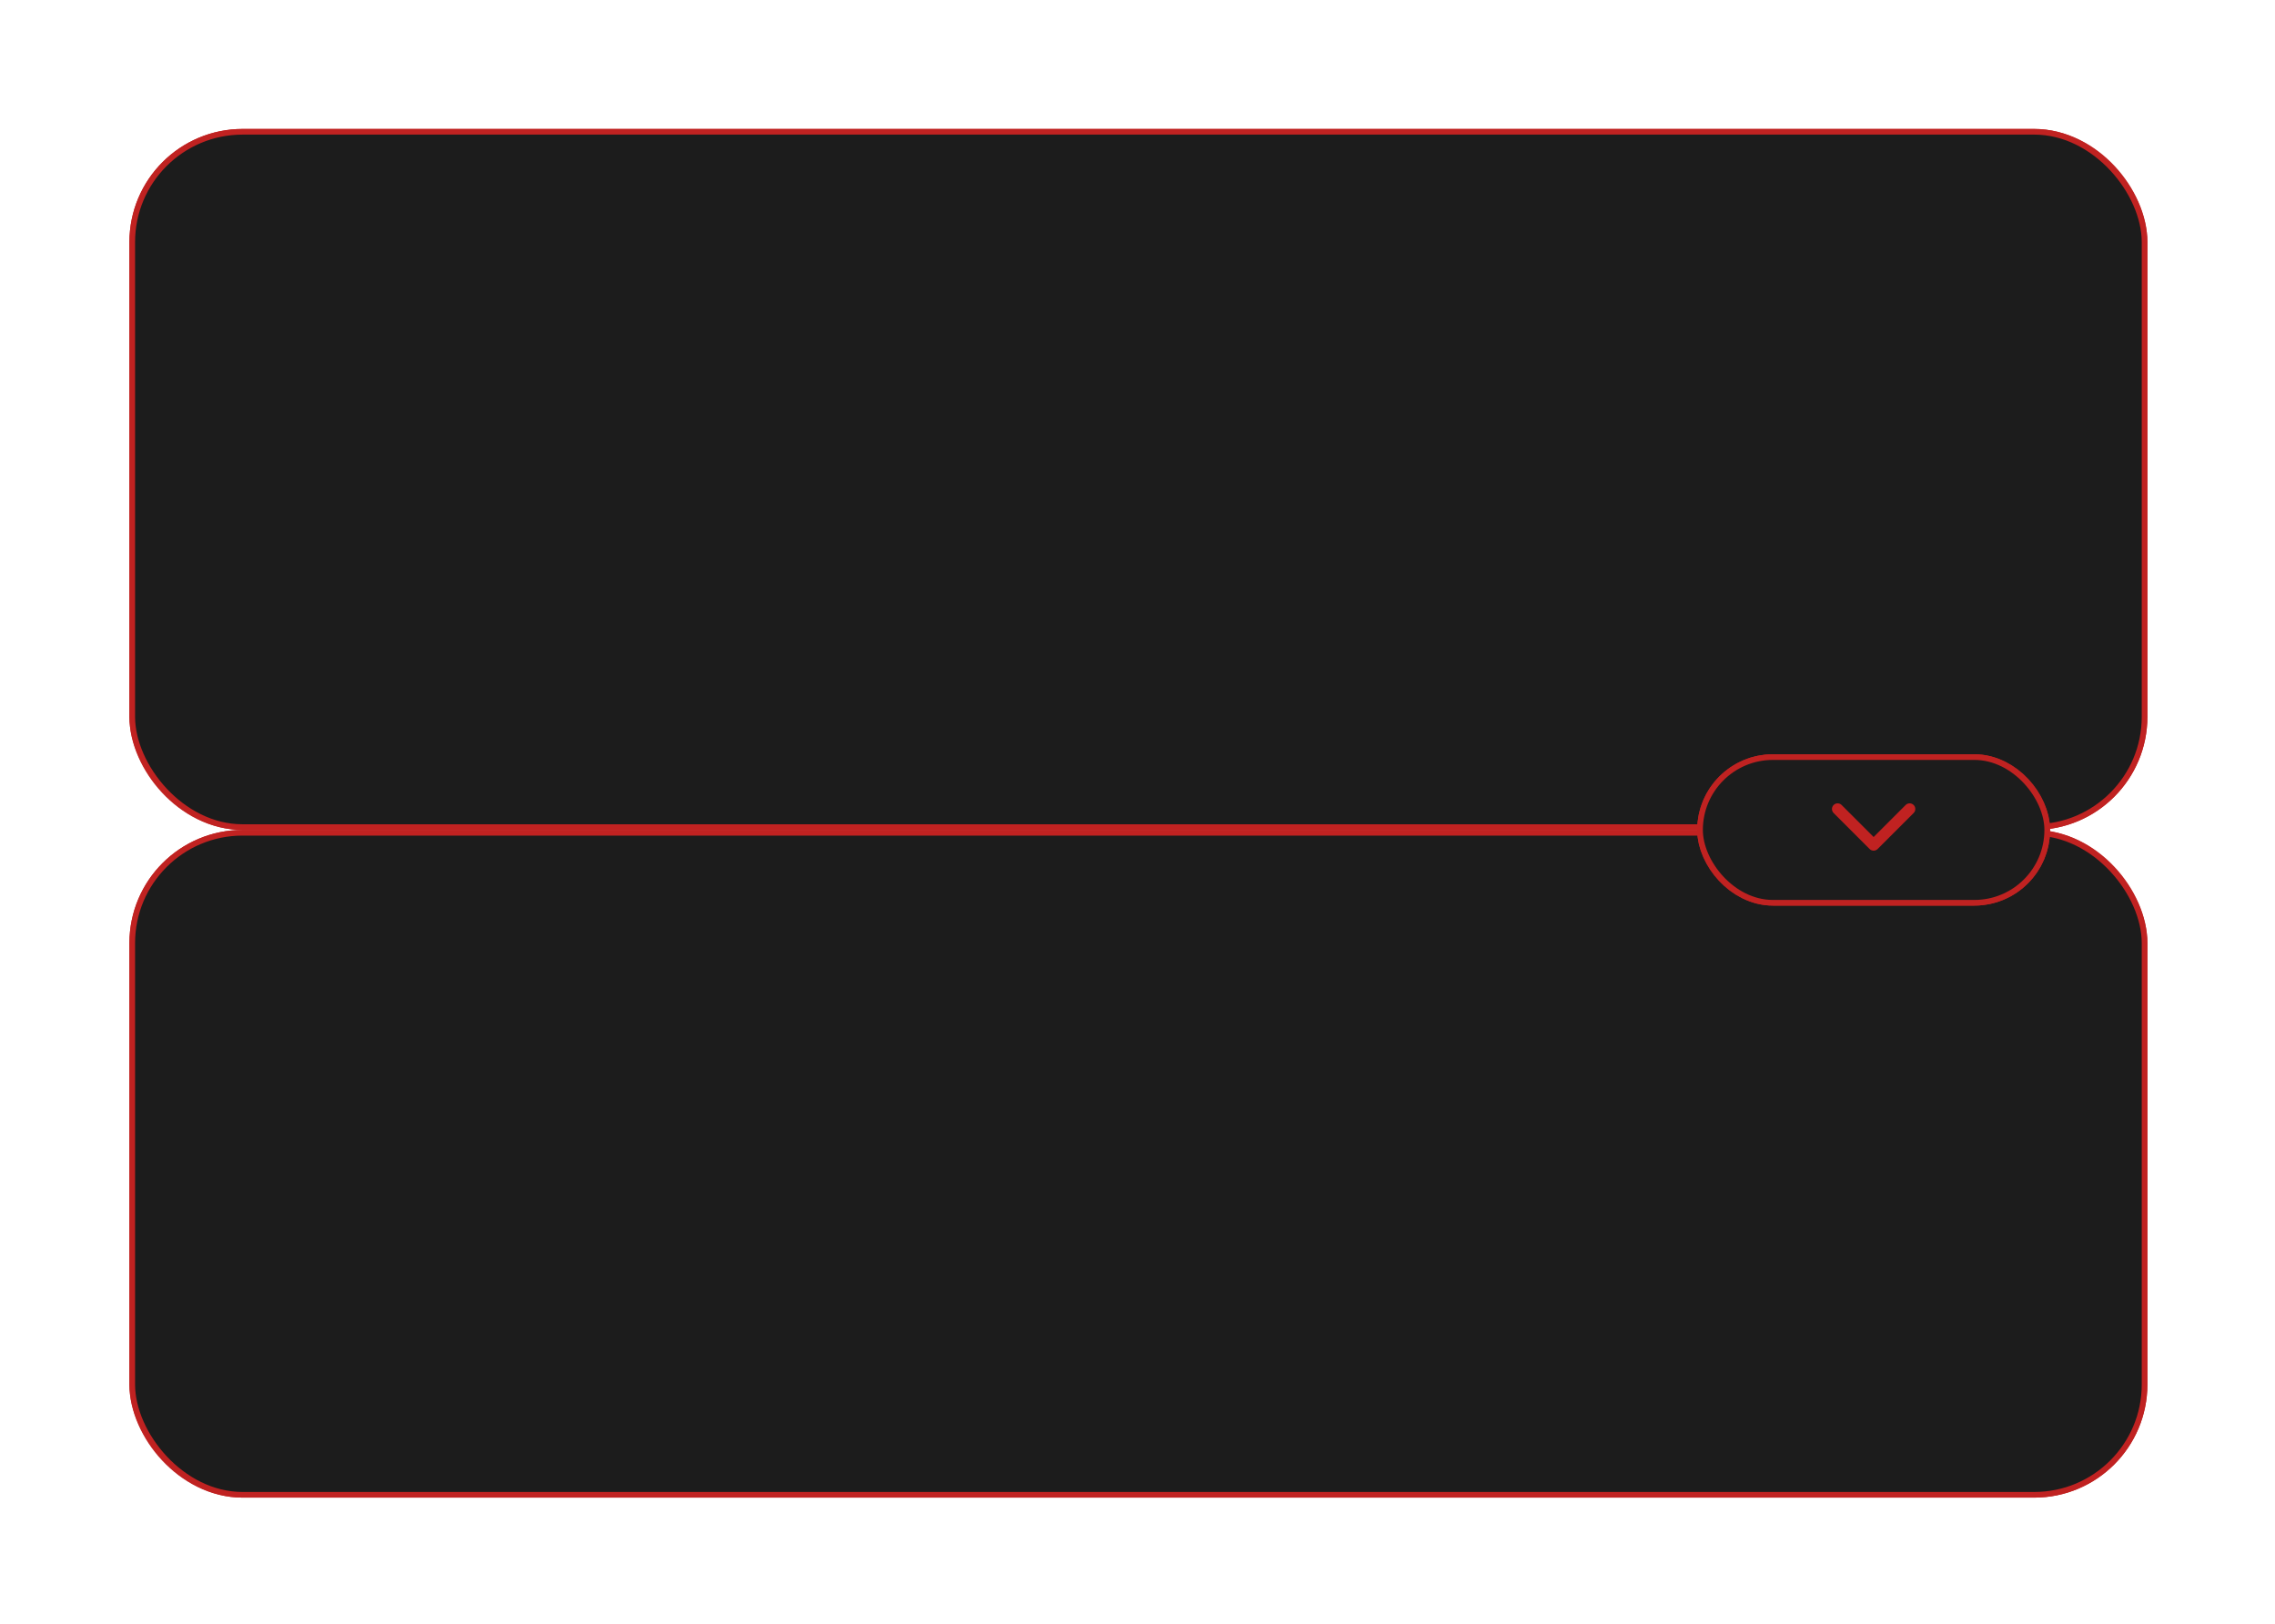 <?xml version="1.0" encoding="UTF-8"?> <svg xmlns="http://www.w3.org/2000/svg" width="402" height="287" viewBox="0 0 402 287" fill="none"> <g filter="url(#filter0_f_284_19023)"> <rect x="26.868" y="26.791" width="348.584" height="115.892" rx="16" stroke="#C02221" stroke-width="8"></rect> </g> <g filter="url(#filter1_f_284_19023)"> <rect x="26.868" y="150.684" width="348.584" height="110.007" rx="16" stroke="#C02221" stroke-width="8"></rect> </g> <rect x="23.368" y="23.291" width="355.584" height="122.892" rx="19.5" fill="#1C1C1C" stroke="#C02221"></rect> <rect x="23.368" y="147.184" width="355.584" height="117.007" rx="19.5" fill="#1C1C1C" stroke="#C02221"></rect> <g filter="url(#filter2_f_284_19023)"> <rect x="303.901" y="137.311" width="54.352" height="18.744" rx="9.372" stroke="#C02221" stroke-width="8"></rect> </g> <rect x="300.401" y="133.811" width="61.352" height="25.744" rx="12.872" fill="#1C1C1C" stroke="#C02221"></rect> <path d="M330.37 150.055C330.761 150.446 331.394 150.446 331.784 150.055L338.148 143.691C338.539 143.301 338.539 142.668 338.148 142.277C337.758 141.887 337.125 141.887 336.734 142.277L331.077 147.934L325.42 142.277C325.03 141.887 324.397 141.887 324.006 142.277C323.616 142.668 323.616 143.301 324.006 143.691L330.37 150.055ZM330.077 148.019L330.077 149.348L332.077 149.348L332.077 148.019L330.077 148.019Z" fill="#C02221"></path> <defs> <filter id="filter0_f_284_19023" x="0.868" y="0.791" width="400.584" height="167.892" filterUnits="userSpaceOnUse" color-interpolation-filters="sRGB"> <feFlood flood-opacity="0" result="BackgroundImageFix"></feFlood> <feBlend mode="normal" in="SourceGraphic" in2="BackgroundImageFix" result="shape"></feBlend> <feGaussianBlur stdDeviation="11" result="effect1_foregroundBlur_284_19023"></feGaussianBlur> </filter> <filter id="filter1_f_284_19023" x="0.868" y="124.684" width="400.584" height="162.007" filterUnits="userSpaceOnUse" color-interpolation-filters="sRGB"> <feFlood flood-opacity="0" result="BackgroundImageFix"></feFlood> <feBlend mode="normal" in="SourceGraphic" in2="BackgroundImageFix" result="shape"></feBlend> <feGaussianBlur stdDeviation="11" result="effect1_foregroundBlur_284_19023"></feGaussianBlur> </filter> <filter id="filter2_f_284_19023" x="277.901" y="111.311" width="106.352" height="70.745" filterUnits="userSpaceOnUse" color-interpolation-filters="sRGB"> <feFlood flood-opacity="0" result="BackgroundImageFix"></feFlood> <feBlend mode="normal" in="SourceGraphic" in2="BackgroundImageFix" result="shape"></feBlend> <feGaussianBlur stdDeviation="11" result="effect1_foregroundBlur_284_19023"></feGaussianBlur> </filter> </defs> </svg> 